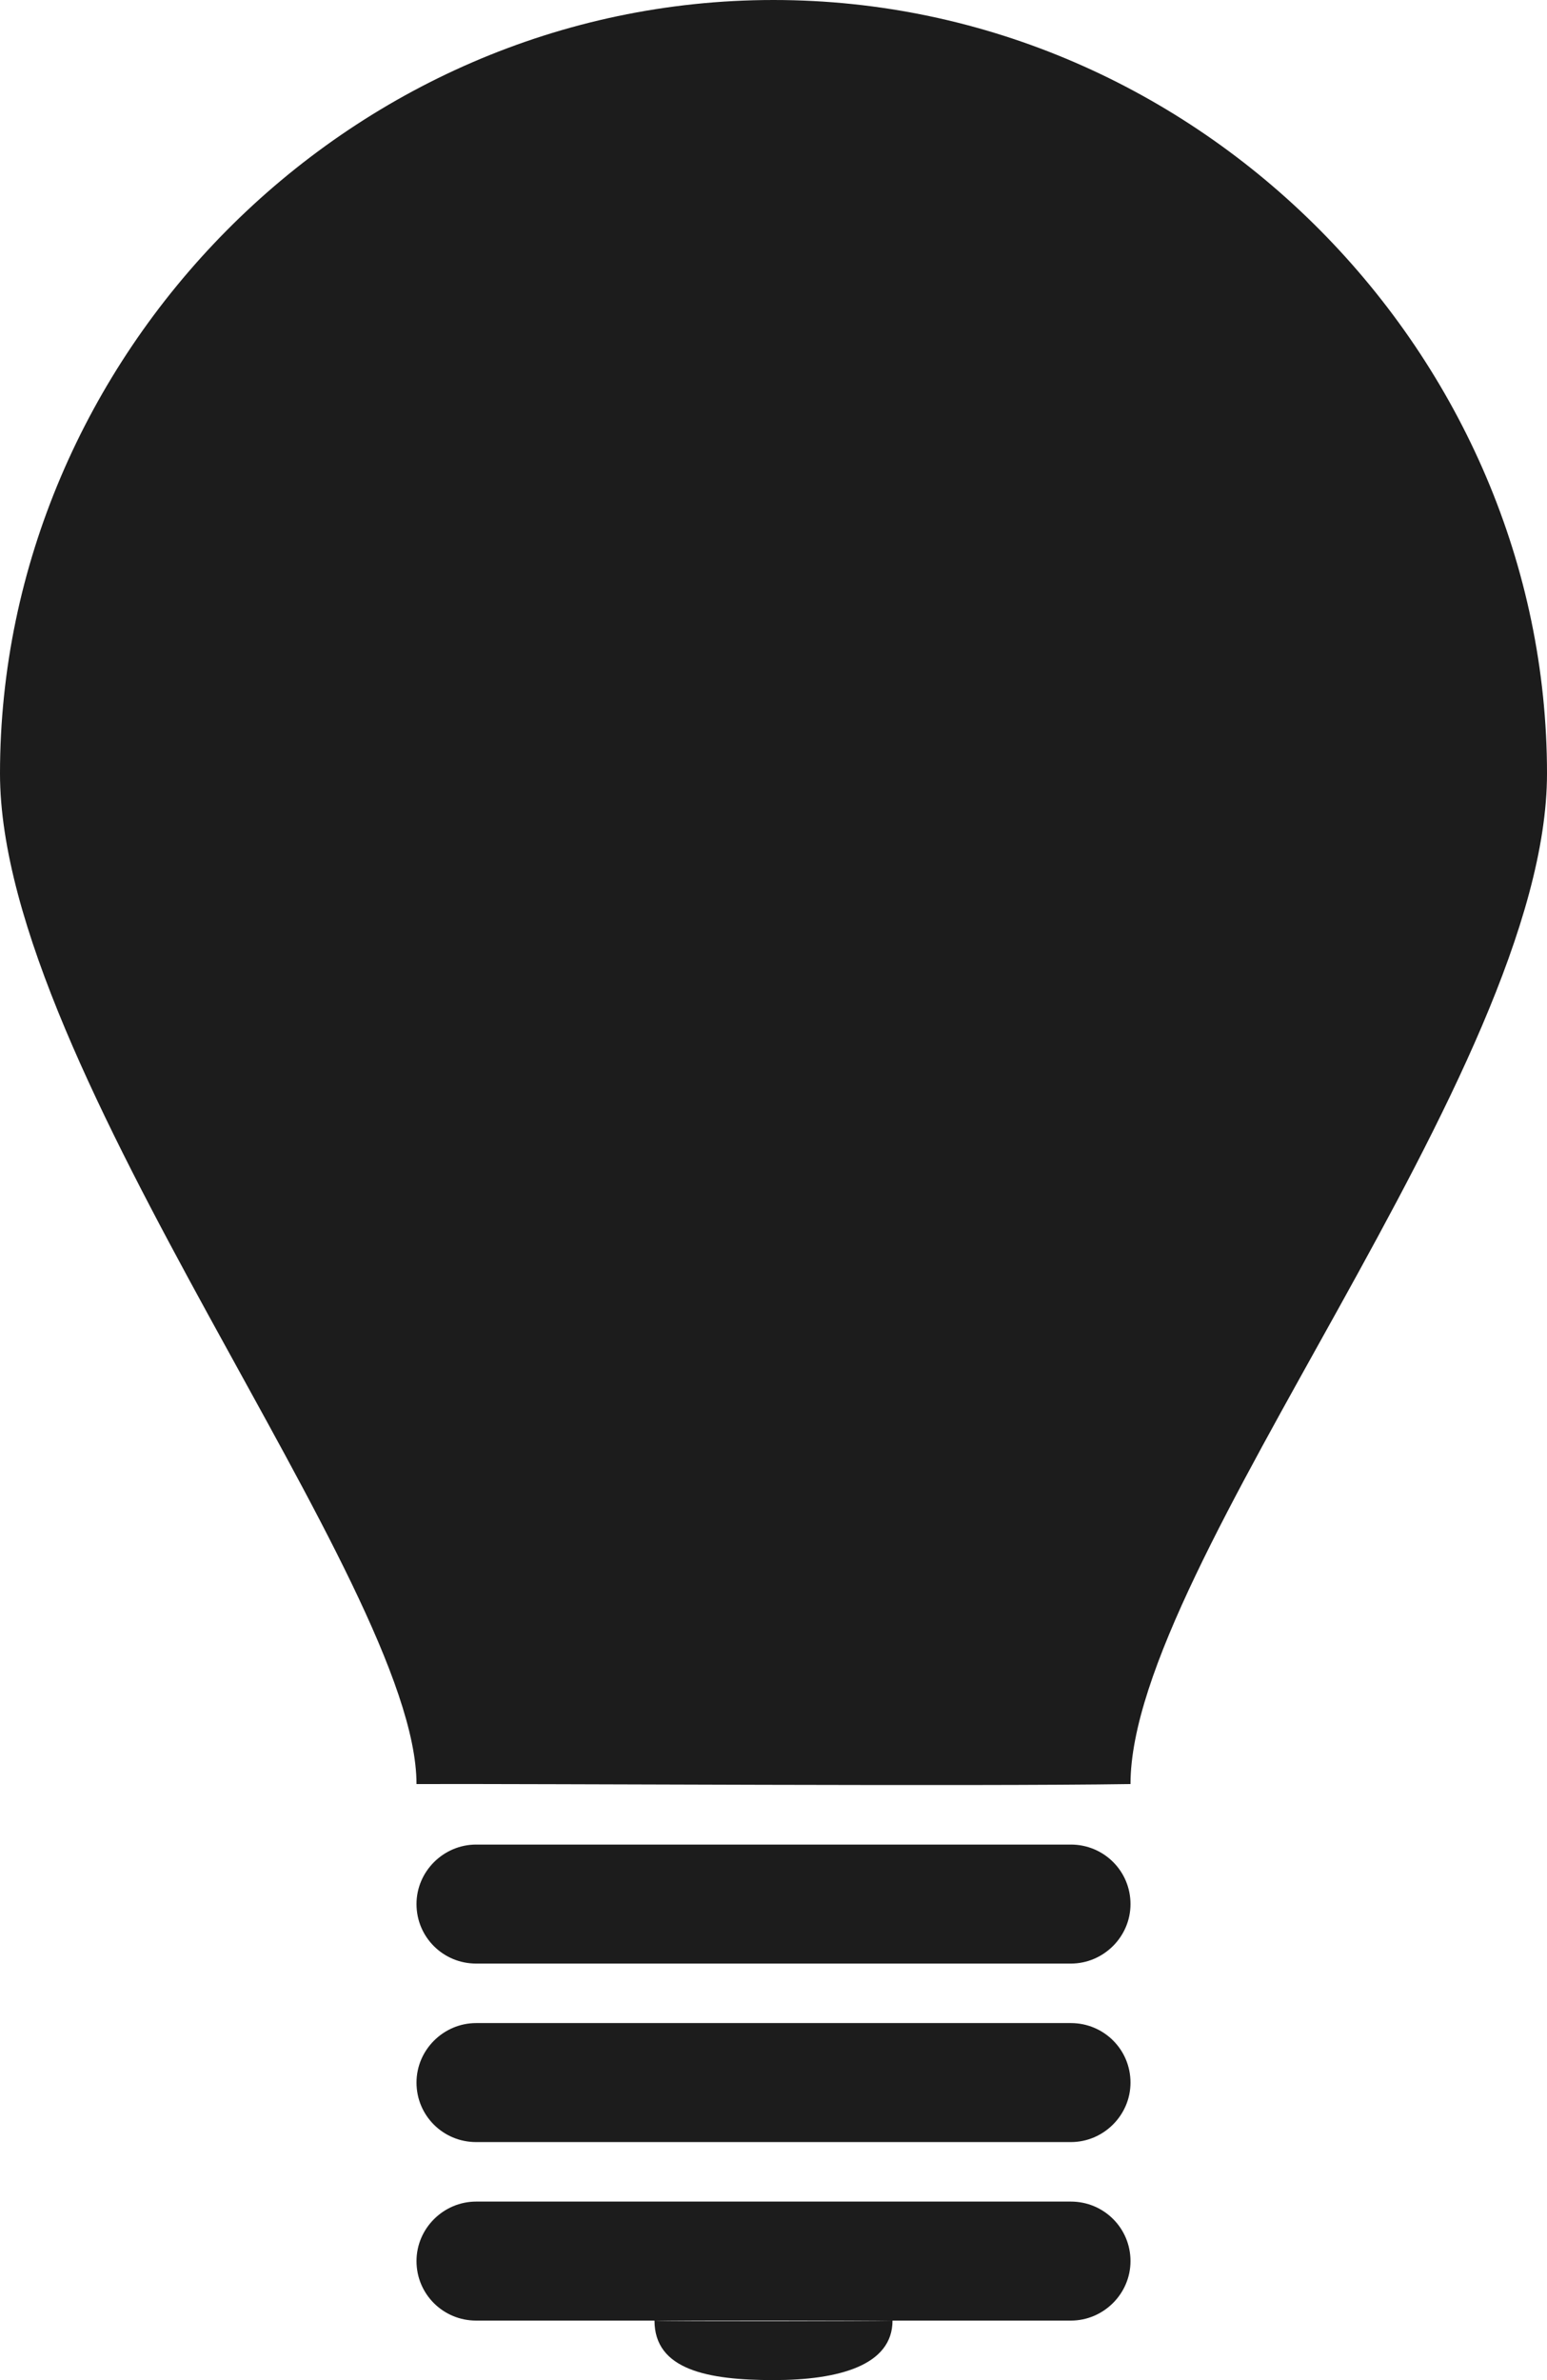 <?xml version="1.0" encoding="UTF-8"?>
<svg width="26px" height="40px" viewBox="0 0 26 40" version="1.1" xmlns="http://www.w3.org/2000/svg" xmlns:xlink="http://www.w3.org/1999/xlink">
    <title>guide</title>
    <g id="Symbols" stroke="none" stroke-width="1" fill="none" fill-rule="evenodd">
        <g id="icons-/-black-/-guide" transform="translate(-7, 0)" fill="#1C1C1C" fill-rule="nonzero">
            <path d="M26,29.983 C23.374,30.024 16.128,29.976 14,29.983 C14,26.599 7,18 7,13 C7,6 12.82,0 20,0 C27.18,0 33,6 33,13 C33,18 26,26.291 26,29.983 Z M20,40 C18.895,40 18,39.828 18,39 C18.322,39.014 21.613,39.009 22,39 C22,39.75 21.105,40 20,40 Z M14,38 C14,37.448 14.456,37 15.002,37 L24.998,37 C25.551,37 26,37.444 26,38 C26,38.552 25.544,39 24.998,39 L15.002,39 C14.449,39 14,38.556 14,38 Z M14,32 C14,31.448 14.456,31 15.002,31 L24.998,31 C25.551,31 26,31.444 26,32 C26,32.552 25.544,33 24.998,33 L15.002,33 C14.449,33 14,32.556 14,32 Z M14,35 C14,34.448 14.456,34 15.002,34 L24.998,34 C25.551,34 26,34.444 26,35 C26,35.552 25.544,36 24.998,36 L15.002,36 C14.449,36 14,35.556 14,35 Z" id="guide"></path>
        </g>
    </g>
</svg>